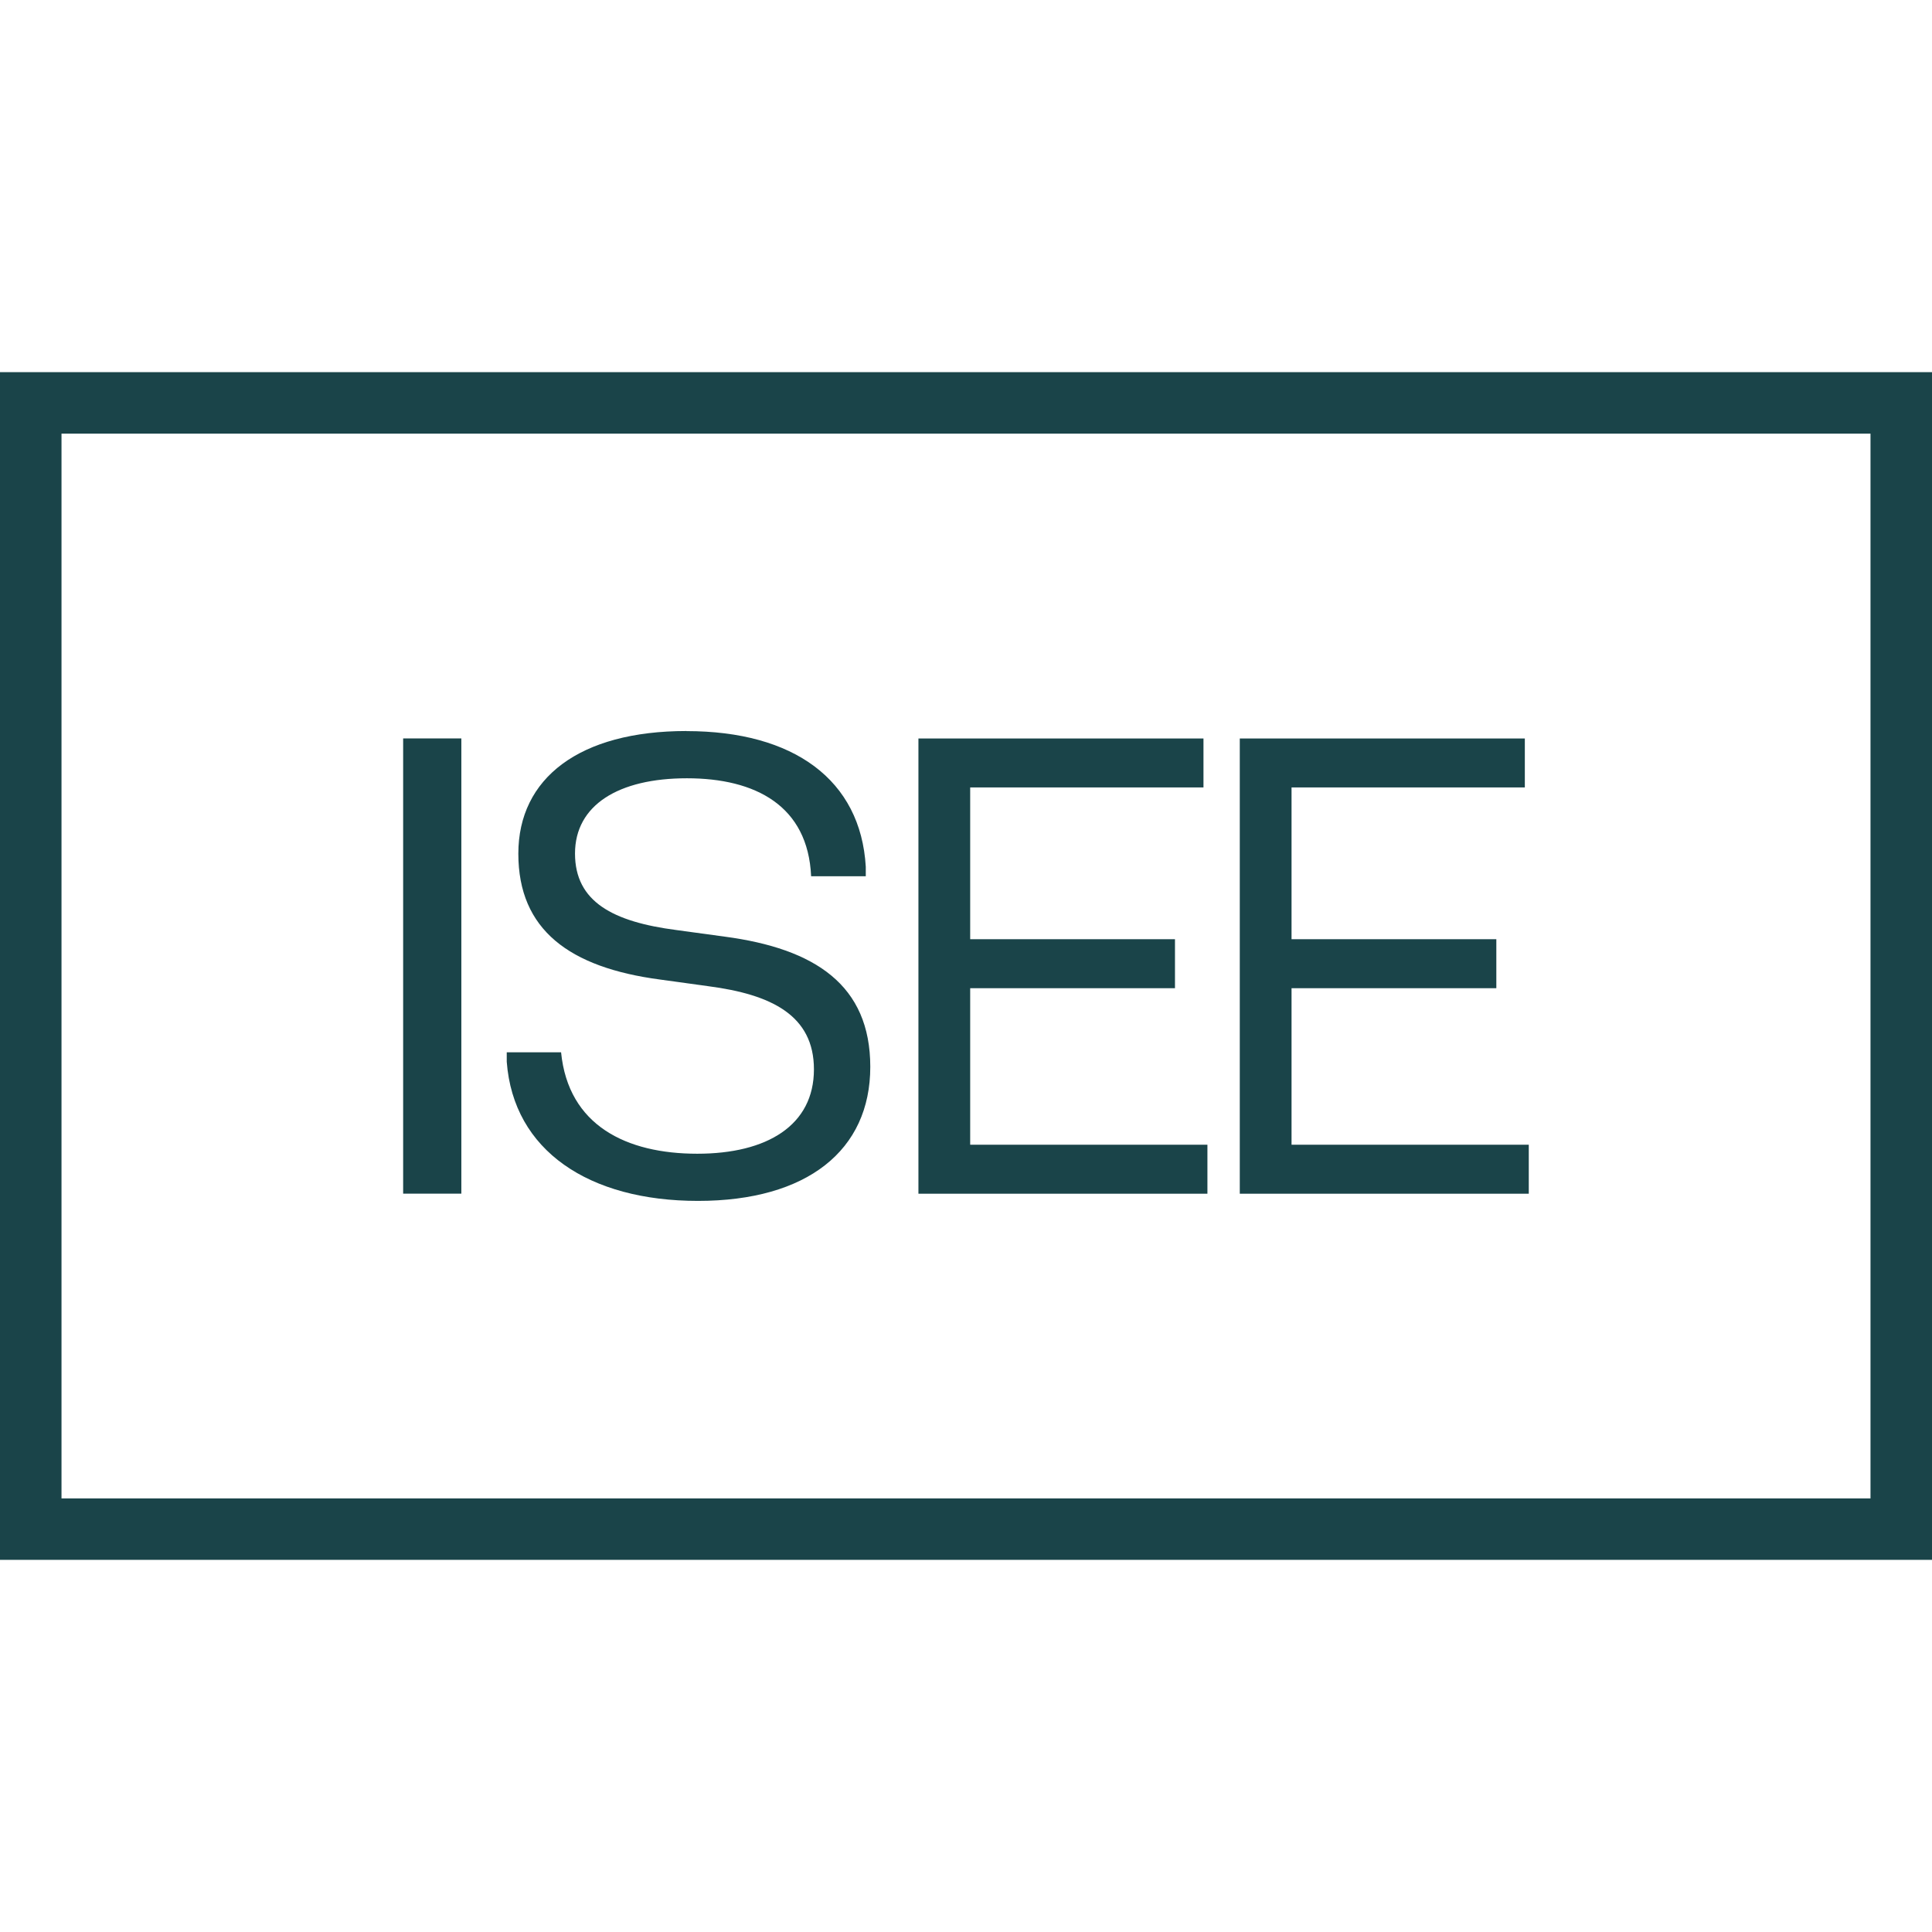 <?xml version="1.0" encoding="UTF-8"?><svg id="icon" xmlns="http://www.w3.org/2000/svg" width="24" height="24" viewBox="0 0 24 24"><path d="M23.236,5.387v13.227H.764V5.387h22.473M24,4.623H0v14.754h24V4.623h0Z" fill="#1a4449"/><path d="M5.731,9.173v5.655h-.723v-5.655h.723Z" fill="#1a4449"/><path d="M8.528,9.082c1.331,0,2.164.605,2.227,1.685v.118h-.679c-.039-.876-.691-1.217-1.543-1.217s-1.39.334-1.39.935.475.848,1.257.95l.601.082c1.123.149,1.81.601,1.81,1.618,0,1.037-.785,1.665-2.14,1.665s-2.293-.624-2.376-1.728v-.118h.675c.09.911.813,1.26,1.692,1.26.868,0,1.449-.353,1.449-1.048,0-.672-.53-.931-1.312-1.033l-.601-.083c-1.123-.149-1.759-.617-1.759-1.563,0-.938.758-1.524,2.089-1.524Z" fill="#1a4449"/><path d="M14.95,9.173v.609h-2.898v1.885h2.544v.609h-2.544v1.944h2.947v.609h-3.59v-5.655h3.541Z" fill="#1a4449"/><path d="M18.942,9.173v.609h-2.898v1.885h2.544v.609h-2.544v1.944h2.947v.609h-3.59v-5.655h3.541Z" fill="#1a4449"/></svg>